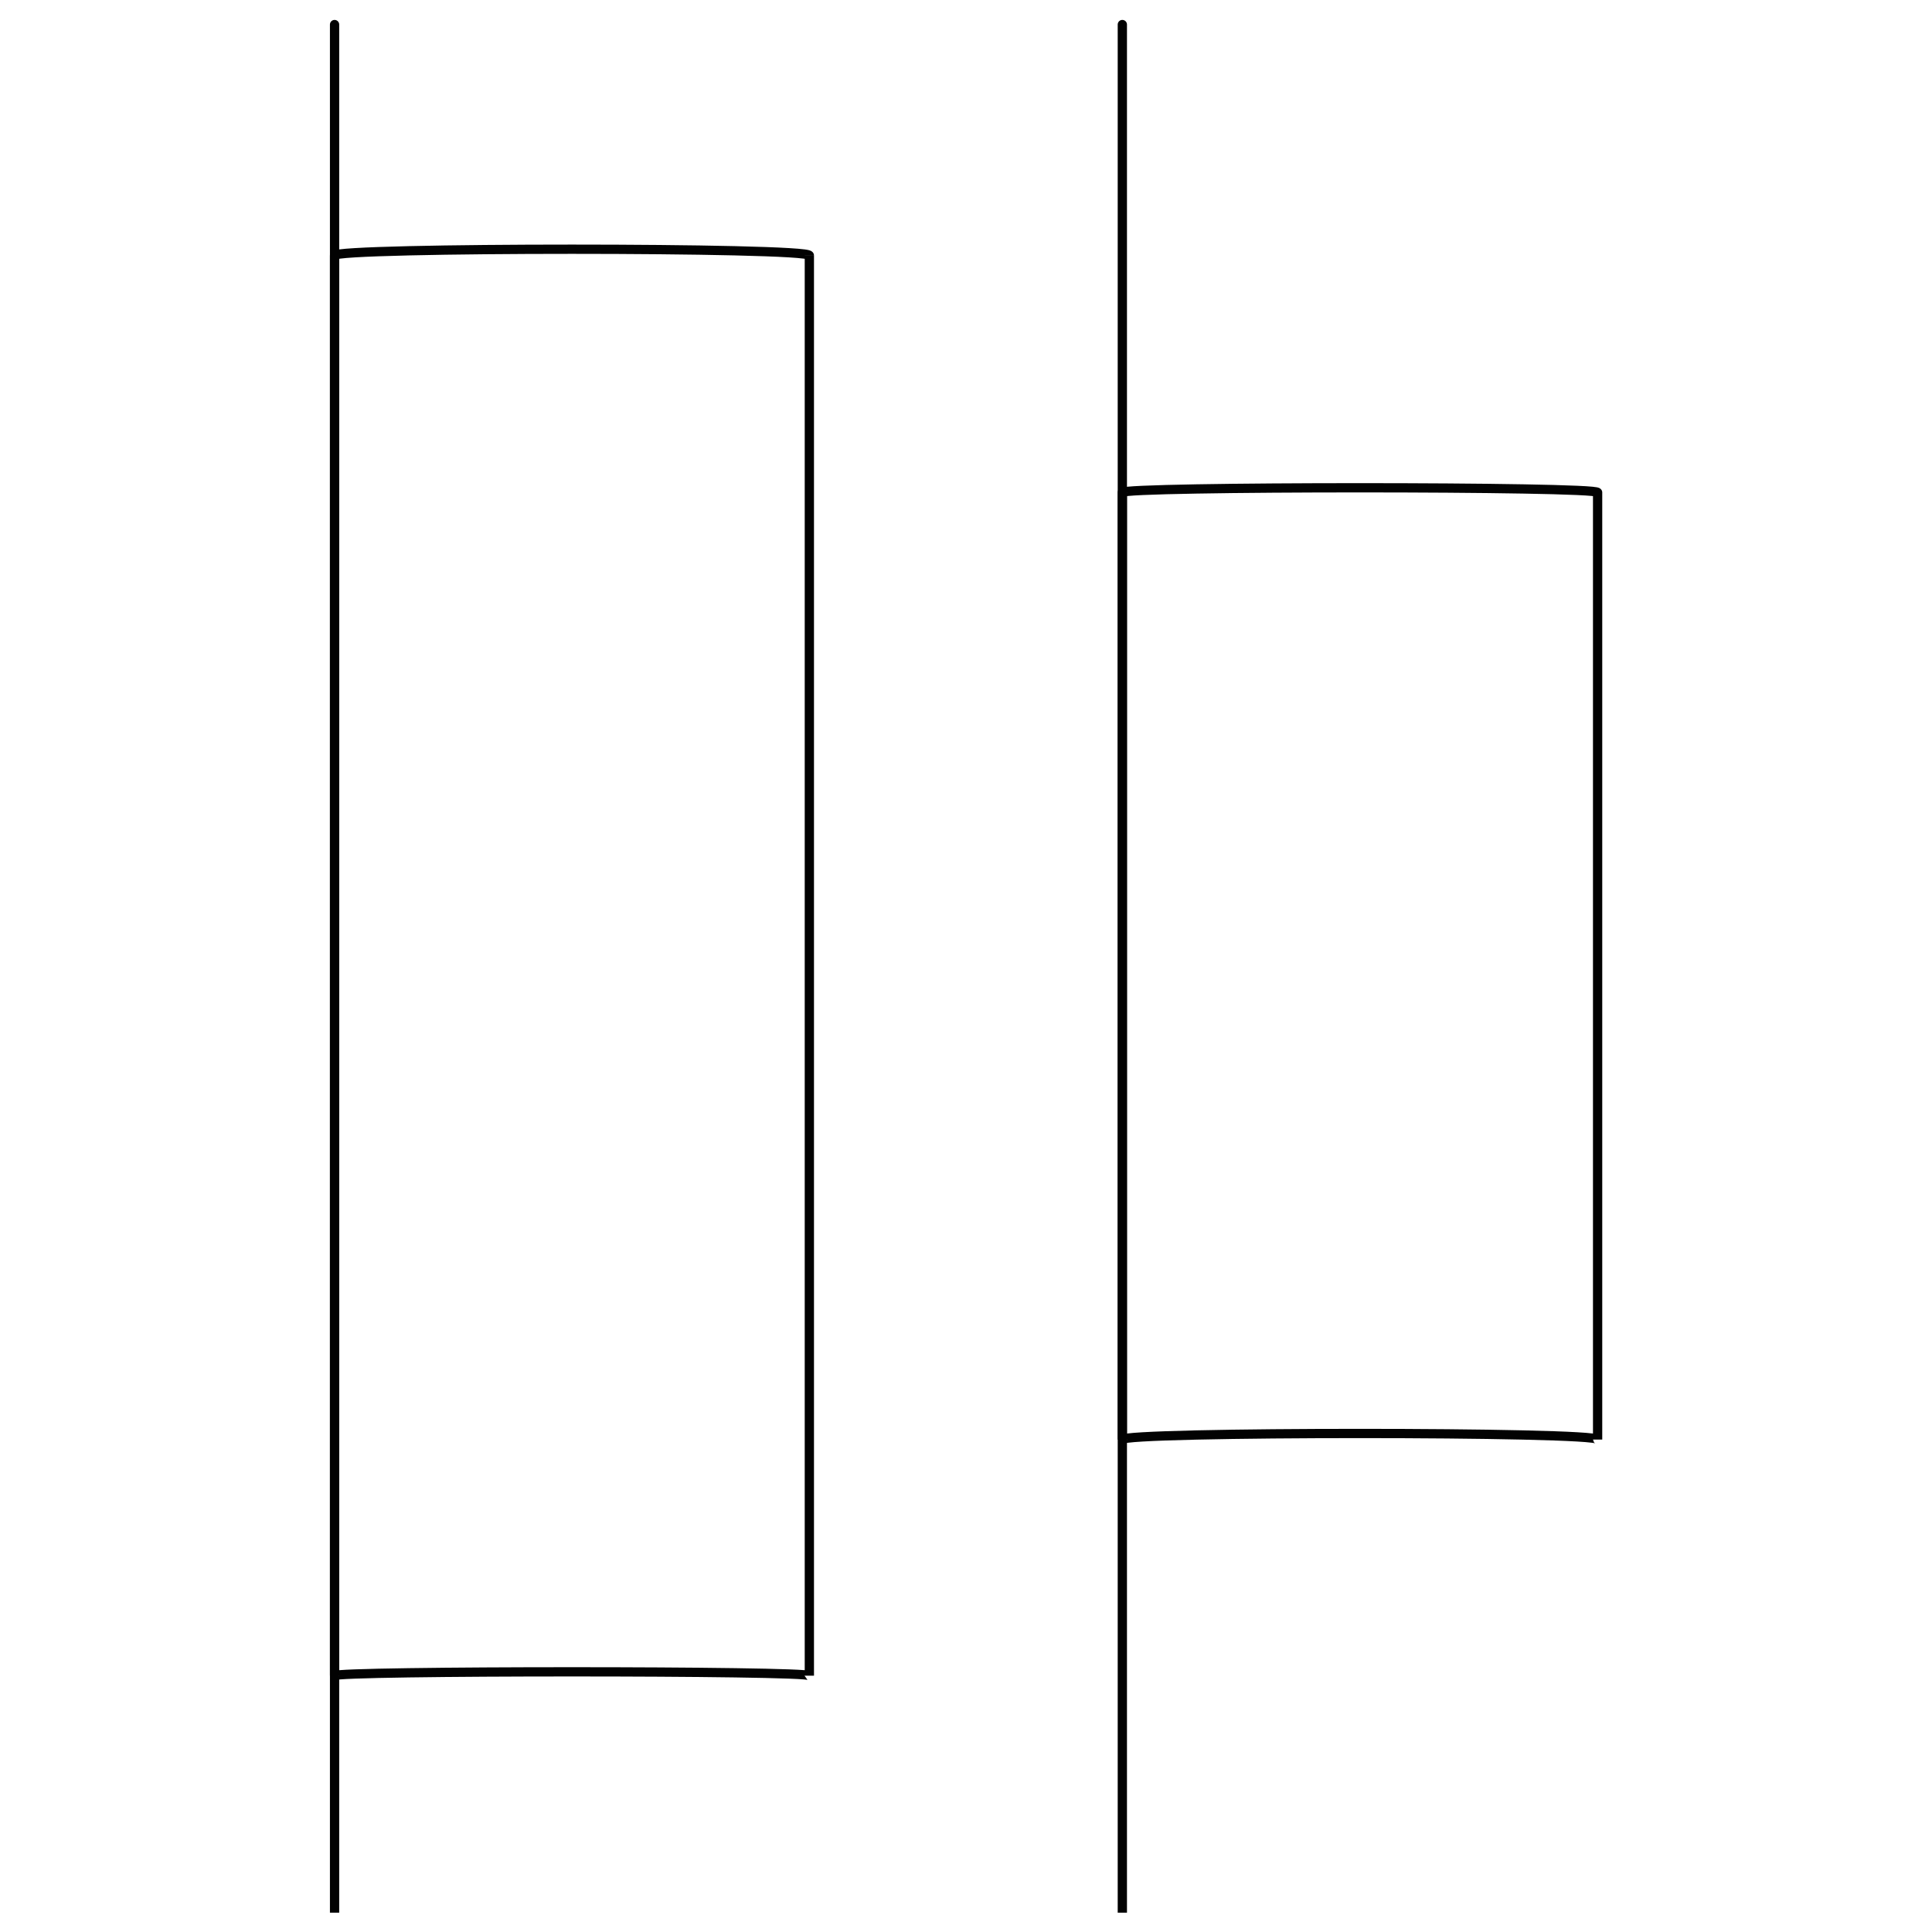 <svg xmlns="http://www.w3.org/2000/svg" version="1.1" xmlns:xlink="http://www.w3.org/1999/xlink" width="100%" height="100%" id="svgWorkerArea" viewBox="0 0 400 400" xmlns:artdraw="https://artdraw.muisca.co" style="background: white;"><defs id="defsdoc"><pattern id="patternBool" x="0" y="0" width="10" height="10" patternUnits="userSpaceOnUse" patternTransform="rotate(35)"><circle cx="5" cy="5" r="4" style="stroke: none;fill: #ff000070;"></circle></pattern></defs><g id="fileImp-265834382" class="cosito"><path id="rectImp-63436733" class="grouped" style="fill:none; stroke:#020202; stroke-miterlimit:10; stroke-width:1.92px; " d="M232.368 101.958C232.368 100.667 330.768 100.667 330.768 101.958 330.768 100.667 330.768 296.367 330.768 298.043 330.768 296.367 232.368 296.367 232.368 298.043 232.368 296.367 232.368 100.667 232.368 101.958 232.368 100.667 232.368 100.667 232.368 101.958"></path><path id="rectImp-428713990" class="grouped" style="fill:none; stroke:#020202; stroke-miterlimit:10; stroke-width:1.92px; " d="M69.268 52.894C69.268 51.167 167.568 51.167 167.568 52.894 167.568 51.167 167.568 345.867 167.568 346.936 167.568 345.867 69.268 345.867 69.268 346.936 69.268 345.867 69.268 51.167 69.268 52.894 69.268 51.167 69.268 51.167 69.268 52.894"></path><path id="lineImp-783503736" class="grouped" style="fill:none; stroke:#020202; stroke-miterlimit:10; stroke-width:1.92px; " d="M232.368 396C232.368 395.167 232.368 3.567 232.368 4"></path><path id="lineImp-800044228" class="grouped" style="fill:none; stroke:#020202; stroke-miterlimit:10; stroke-width:1.92px; " d="M69.268 396C69.268 395.167 69.268 3.567 69.268 4"></path></g></svg>
